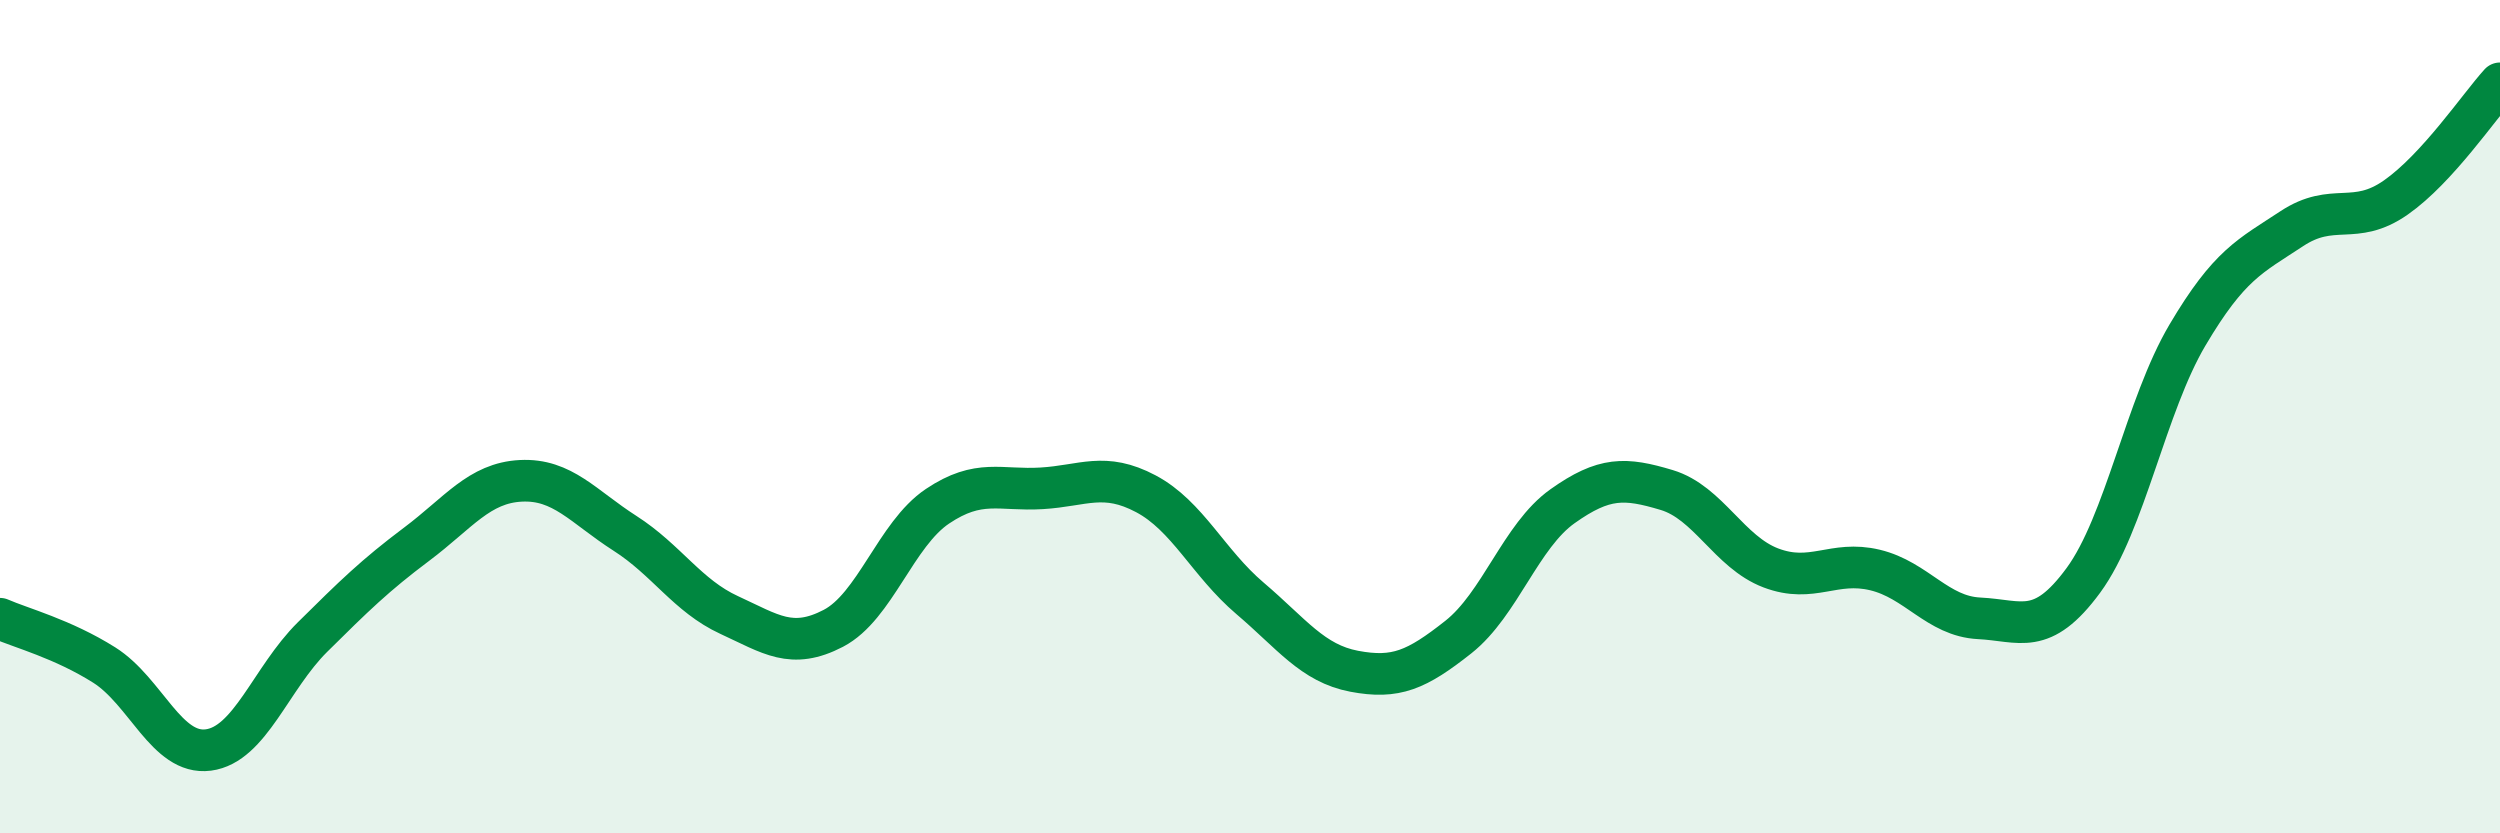 
    <svg width="60" height="20" viewBox="0 0 60 20" xmlns="http://www.w3.org/2000/svg">
      <path
        d="M 0,14.85 C 0.5,15.07 1.5,15.33 2.5,15.96 C 3.5,16.59 4,18.13 5,18 C 6,17.87 6.5,16.28 7.5,15.29 C 8.5,14.3 9,13.81 10,13.06 C 11,12.31 11.5,11.59 12.5,11.54 C 13.5,11.49 14,12.16 15,12.8 C 16,13.44 16.5,14.3 17.5,14.76 C 18.5,15.22 19,15.6 20,15.08 C 21,14.56 21.5,12.82 22.5,12.15 C 23.5,11.48 24,11.78 25,11.72 C 26,11.66 26.5,11.32 27.5,11.85 C 28.5,12.38 29,13.51 30,14.36 C 31,15.21 31.5,15.92 32.5,16.11 C 33.5,16.3 34,16.08 35,15.29 C 36,14.5 36.5,12.86 37.5,12.15 C 38.5,11.44 39,11.46 40,11.76 C 41,12.06 41.5,13.25 42.5,13.63 C 43.5,14.01 44,13.44 45,13.68 C 46,13.92 46.5,14.79 47.5,14.84 C 48.5,14.89 49,15.29 50,13.93 C 51,12.57 51.5,9.73 52.5,8.04 C 53.5,6.35 54,6.15 55,5.49 C 56,4.83 56.5,5.44 57.5,4.74 C 58.5,4.04 59.5,2.55 60,2L60 20L0 20Z"
        fill="#008740"
        opacity="0.1"
        stroke-linecap="round"
        stroke-linejoin="round"
      />
      <path
        d="M 0,14.85 C 0.5,15.07 1.5,15.33 2.5,15.96 C 3.5,16.59 4,18.13 5,18 C 6,17.87 6.5,16.28 7.5,15.29 C 8.5,14.3 9,13.81 10,13.06 C 11,12.31 11.5,11.59 12.5,11.54 C 13.5,11.49 14,12.16 15,12.8 C 16,13.44 16.5,14.3 17.5,14.76 C 18.5,15.22 19,15.6 20,15.08 C 21,14.56 21.5,12.82 22.5,12.15 C 23.5,11.48 24,11.78 25,11.72 C 26,11.66 26.5,11.32 27.5,11.85 C 28.5,12.38 29,13.51 30,14.36 C 31,15.21 31.5,15.92 32.5,16.11 C 33.5,16.3 34,16.08 35,15.29 C 36,14.5 36.5,12.86 37.5,12.15 C 38.5,11.44 39,11.46 40,11.76 C 41,12.06 41.5,13.25 42.5,13.63 C 43.5,14.01 44,13.44 45,13.68 C 46,13.92 46.5,14.79 47.5,14.84 C 48.5,14.89 49,15.29 50,13.93 C 51,12.57 51.5,9.73 52.5,8.04 C 53.5,6.35 54,6.15 55,5.49 C 56,4.83 56.5,5.44 57.5,4.74 C 58.5,4.04 59.5,2.55 60,2"
        stroke="#008740"
        stroke-width="1"
        fill="none"
        stroke-linecap="round"
        stroke-linejoin="round"
      />
    </svg>
  